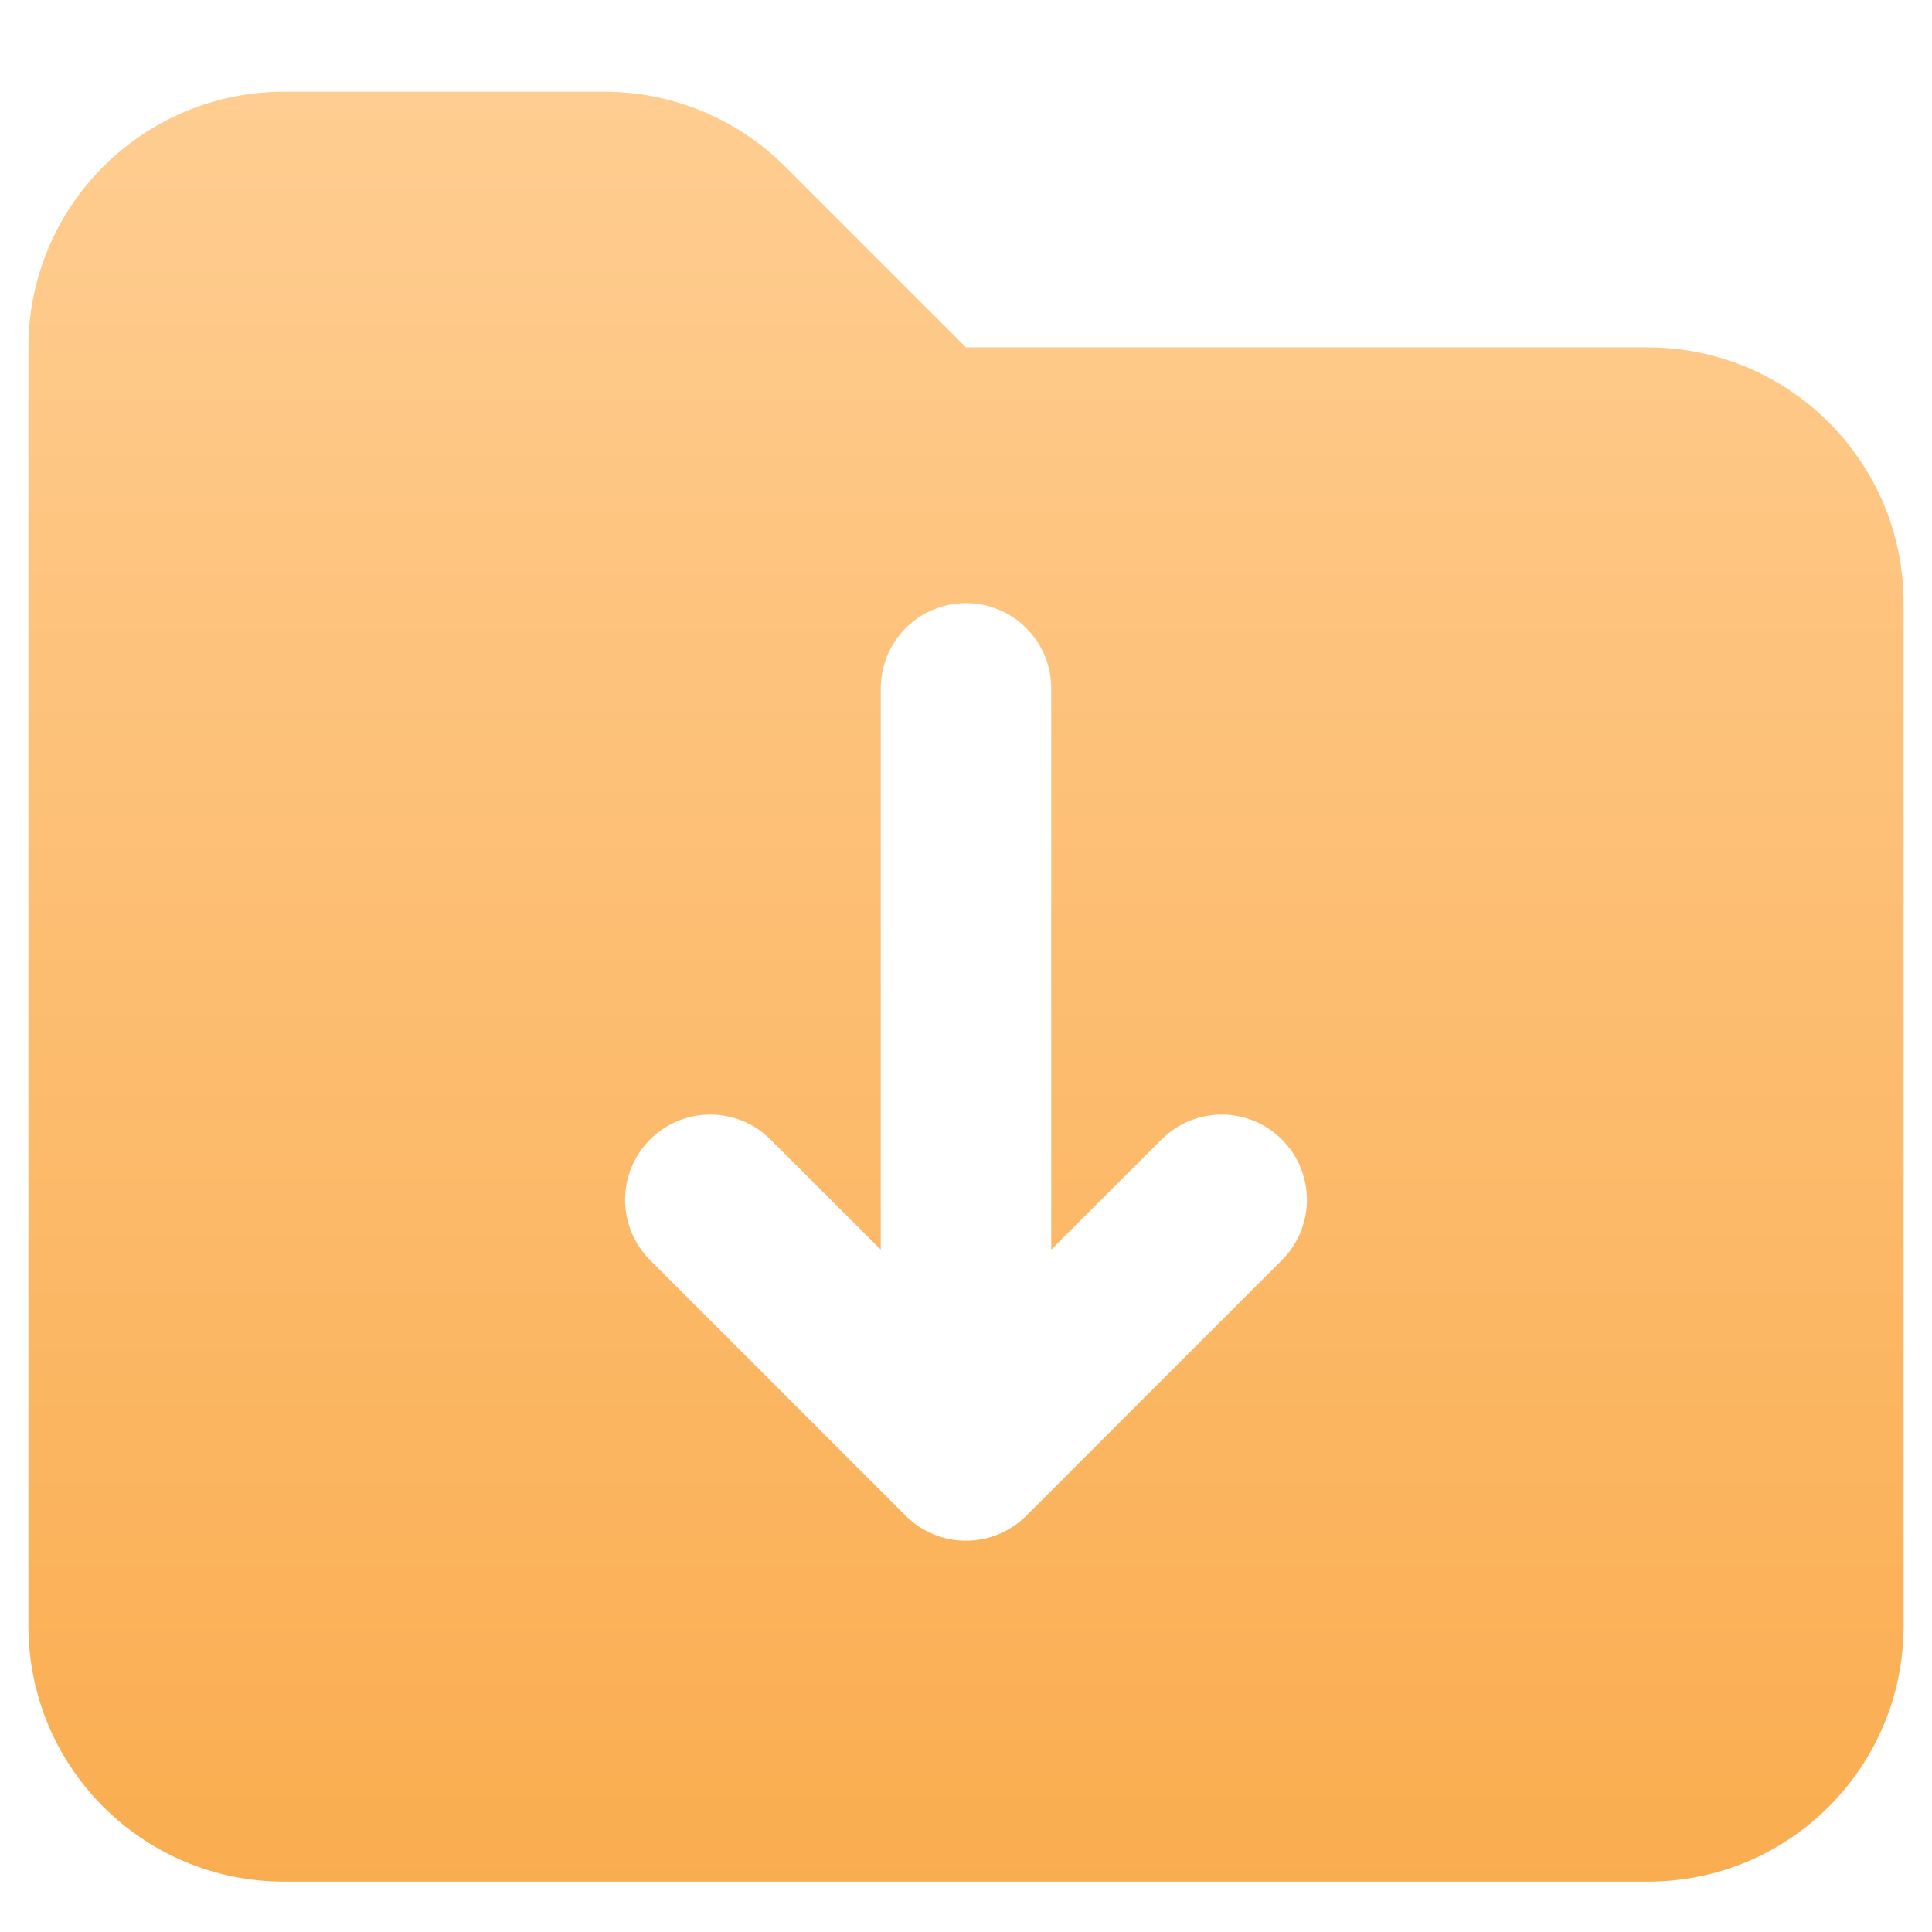 <svg width="17" height="17" viewBox="0 0 17 17" fill="none" xmlns="http://www.w3.org/2000/svg">
<path fill-rule="evenodd" clip-rule="evenodd" d="M2.5 0.807C1.257 0.807 0.25 1.814 0.25 3.057V14.307C0.25 15.55 1.257 16.557 2.5 16.557H14.5C15.743 16.557 16.75 15.55 16.75 14.307V5.307C16.75 4.064 15.743 3.057 14.5 3.057H8.5L6.909 1.466C6.487 1.044 5.915 0.807 5.318 0.807H2.5ZM8.5 5.307C8.914 5.307 9.25 5.643 9.25 6.057V10.996L10.22 10.027C10.513 9.734 10.987 9.734 11.28 10.027C11.573 10.32 11.573 10.795 11.28 11.088L9.03 13.338C8.737 13.63 8.263 13.63 7.97 13.338L5.72 11.088C5.427 10.795 5.427 10.32 5.72 10.027C6.013 9.734 6.487 9.734 6.78 10.027L7.75 10.996V6.057C7.75 5.643 8.086 5.307 8.5 5.307Z" fill="url(#paint0_linear_2004_35344)"/>
<defs>
<linearGradient id="paint0_linear_2004_35344" x1="8.5" y1="0.807" x2="8.5" y2="16.557" gradientUnits="userSpaceOnUse">
<stop stop-color="#FFCD91"/>
<stop offset="1" stop-color="#FAAD50"/>
</linearGradient>
</defs>
</svg>
